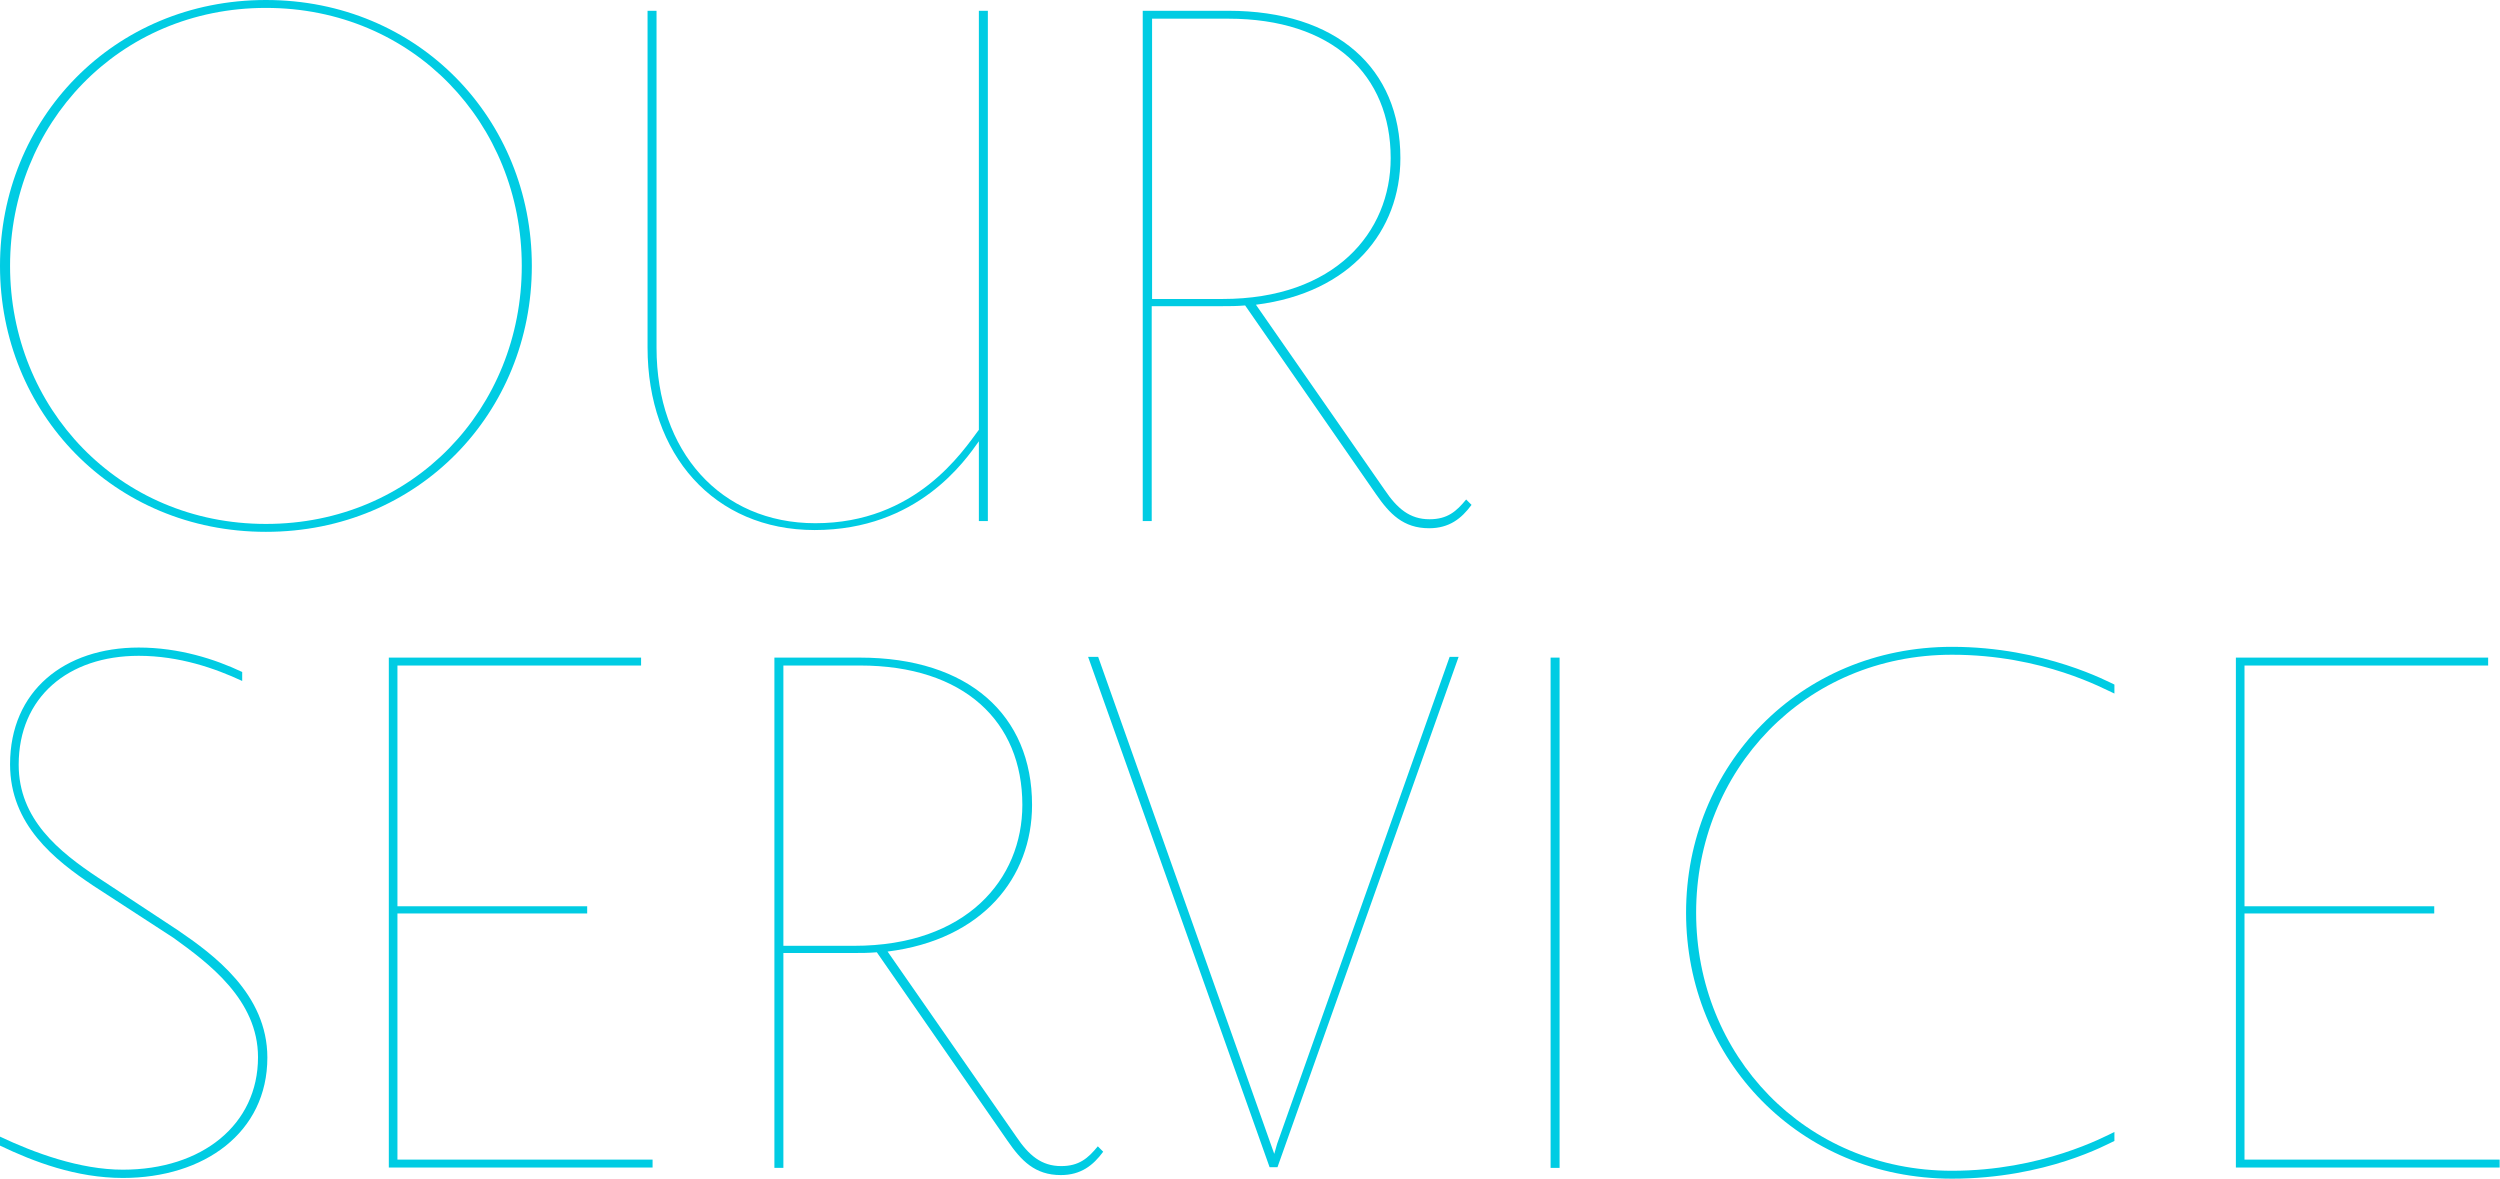 <?xml version="1.0" encoding="utf-8"?>
<!-- Generator: Adobe Illustrator 26.5.0, SVG Export Plug-In . SVG Version: 6.00 Build 0)  -->
<svg version="1.1" id="レイヤー_1" xmlns="http://www.w3.org/2000/svg" xmlns:xlink="http://www.w3.org/1999/xlink" x="0px"
	 y="0px" viewBox="0 0 695.7 328" style="enable-background:new 0 0 695.7 328;" xml:space="preserve">
<style type="text/css">
	.st0{enable-background:new    ;}
	.st1{fill:#00CCE3;}
</style>
<g class="st0">
	<path class="st1" d="M74,148c-42.5,0-74-33.2-74-74S31.5,0,74,0s74,33.2,74,74S116.5,148,74,148z M74,2.2C33,2.2,2.8,34.5,2.8,74
		S33,145.8,74,145.8s71.2-32.2,71.2-71.8S115,2.2,74,2.2z"/>
	<path class="st1" d="M226.7,147.5c-28,0-46.5-21-46.5-50.8V3h2.5v93.8c0,28.8,17.8,48.8,44.2,48.8c28,0,41-20,45.5-26V3h2.5v142
		h-2.5v-22.2C268.7,128,255.5,147.5,226.7,147.5z"/>
	<path class="st1" d="M389.7,44c0,20.2-13.8,37.5-40.2,40.8l35.8,51.5c3.5,5.2,7,8.2,12.5,8.2c5,0,7.5-2.2,10.2-5.5l1.5,1.5
		c-2.8,3.8-6.2,6.5-11.8,6.5c-7.2,0-11-4-14.8-9.5L346.5,85c-2.5,0.2-4.2,0.2-6.2,0.2h-19.8V145H318V3h23.8C372,3,389.7,19,389.7,44
		z M340.2,83.2c31.2,0,46.8-18.5,46.8-39.2c0-23.2-16.2-38.8-45.2-38.8h-21.2v78H340.2z"/>
</g>
<g class="st0">
	<path class="st1" d="M71.8,294.2c0-16-13.8-26.2-23.5-33.2L26,246.5c-10.8-7.2-23.2-17-23.2-33.8c0-20.5,15.2-32.5,35.8-32.5
		c11.2,0,21.2,3.2,28.8,6.8v2.5c-7.5-3.5-17.5-7-28.8-7C19,182.5,5.2,194,5.2,212.8c0,15.2,11.2,24.2,22.2,31.5l22,14.5
		c10,6.8,25,17.8,25,35.5c0,20.8-17.5,33.5-40.2,33.5c-13,0-24.8-4.5-34.2-9v-2.5c9.5,4.5,22.2,9.2,34.2,9.2
		C56.2,325.5,71.8,313,71.8,294.2z"/>
	<path class="st1" d="M108.2,325V183h70.2v2.2h-67.8v67h52.8v2h-52.8v68.5h71v2.2H108.2z"/>
	<path class="st1" d="M287.2,224c0,20.2-13.8,37.5-40.2,40.8l35.8,51.5c3.5,5.2,7,8.2,12.5,8.2c5,0,7.5-2.2,10.2-5.5l1.5,1.5
		c-2.8,3.8-6.2,6.5-11.8,6.5c-7.2,0-11-4-14.8-9.5L244,265c-2.5,0.2-4.2,0.2-6.2,0.2H218V325h-2.5V183h23.8
		C269.5,183,287.2,199,287.2,224z M237.7,263.2c31.2,0,46.8-18.5,46.8-39.2c0-23.2-16.2-38.8-45.2-38.8H218v78H237.7z"/>
	<path class="st1" d="M355.5,324.8h-2.2l-50.5-142h2.8l48,135.5l1,2.8l0.8-2.8l48-135.5h2.5L355.5,324.8z"/>
	<path class="st1" d="M431.5,325V183h2.5v142H431.5z"/>
	<path class="st1" d="M469.2,254c0-40.8,31.5-74,74-74c25.8,0,44,10,45.2,10.5v2.5c-2.8-1.2-19.8-10.8-45.2-10.8
		c-41,0-71.2,32.2-71.2,71.8s30.2,71.8,71.2,71.8c25,0,42.5-9.5,45.2-10.8v2.5c-1.8,0.8-19,10.5-45.2,10.5
		C500.7,328,469.2,294.8,469.2,254z"/>
	<path class="st1" d="M622.2,325V183h70.2v2.2h-67.8v67h52.8v2h-52.8v68.5h71v2.2H622.2z"/>
</g>
</svg>

